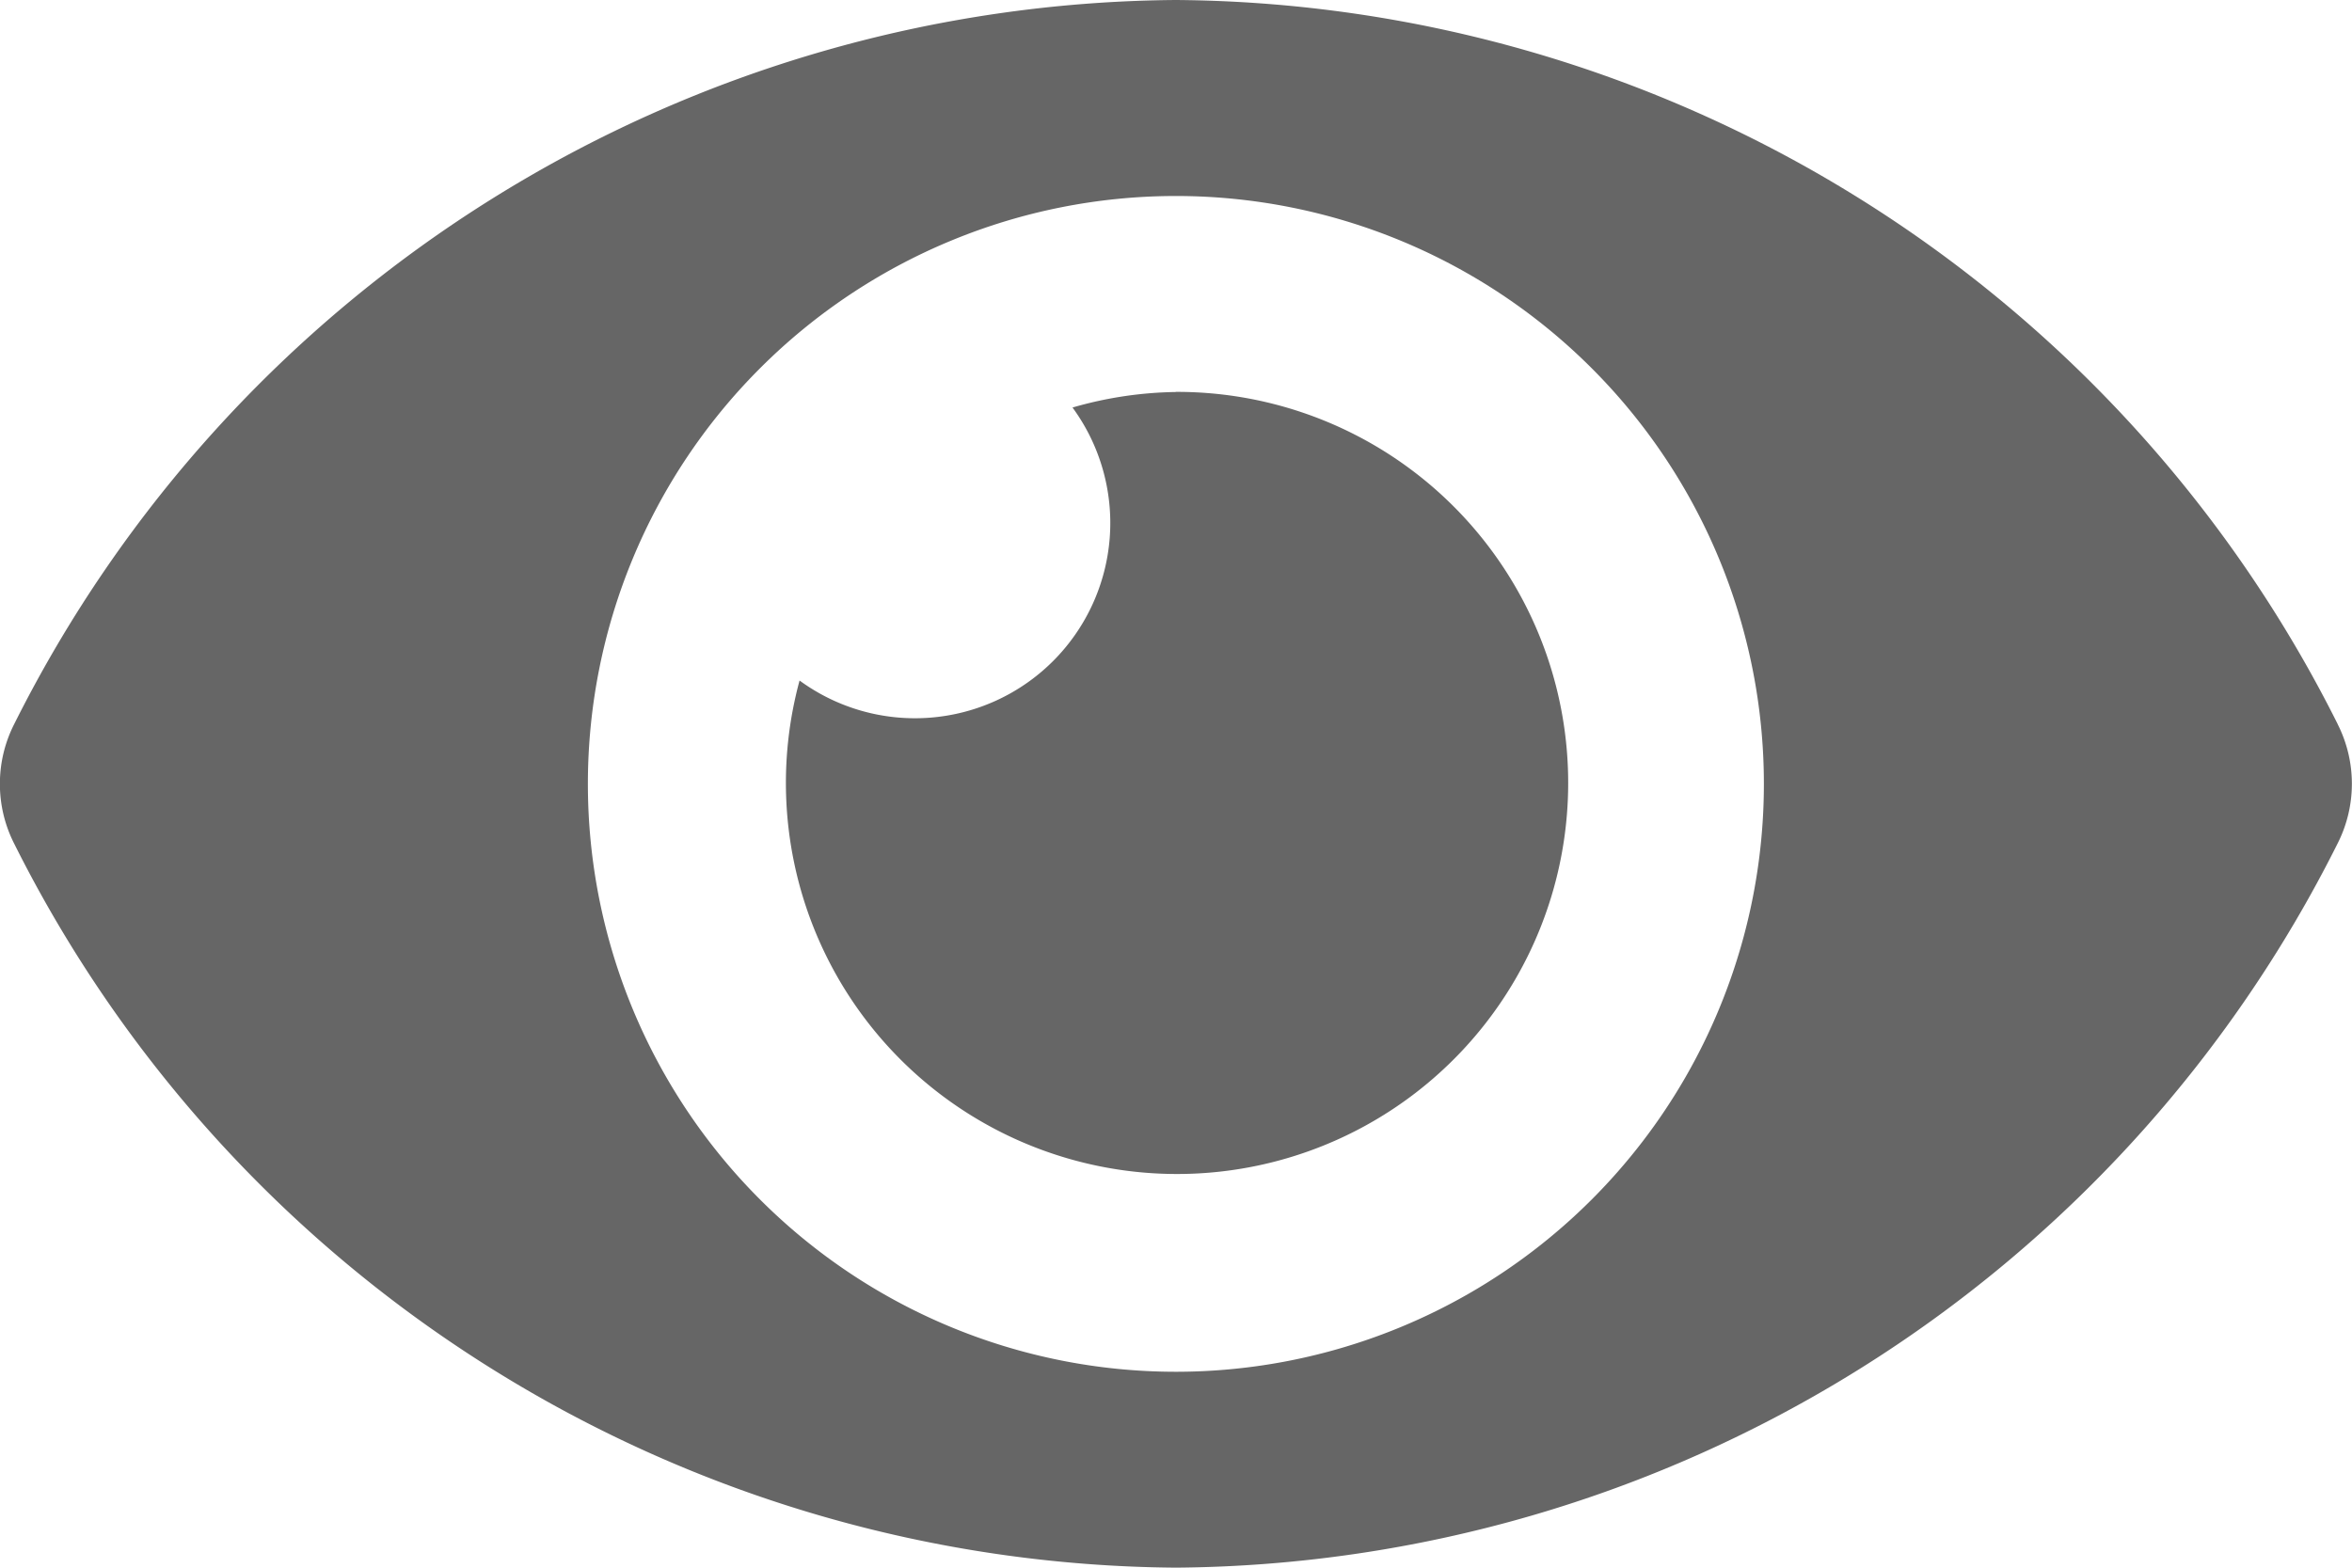 <svg xmlns="http://www.w3.org/2000/svg" width="20" height="13.333" viewBox="0 0 20 13.333">
  <path id="Reveal_password_icon" data-name="Reveal password icon" d="M19.88,70.16A11.137,11.137,0,0,0,10,64,11.138,11.138,0,0,0,.121,70.16a1.123,1.123,0,0,0,0,1.014A11.137,11.137,0,0,0,10,77.333a11.138,11.138,0,0,0,9.879-6.16,1.123,1.123,0,0,0,0-1.014ZM10,75.667a5,5,0,1,1,5-5A5,5,0,0,1,10,75.667Zm0-8.333a3.309,3.309,0,0,0-.879.132A1.661,1.661,0,0,1,6.8,69.788,3.326,3.326,0,1,0,10,67.333Z" transform="translate(-0.001 -64)" fill="#666"/>
</svg>
